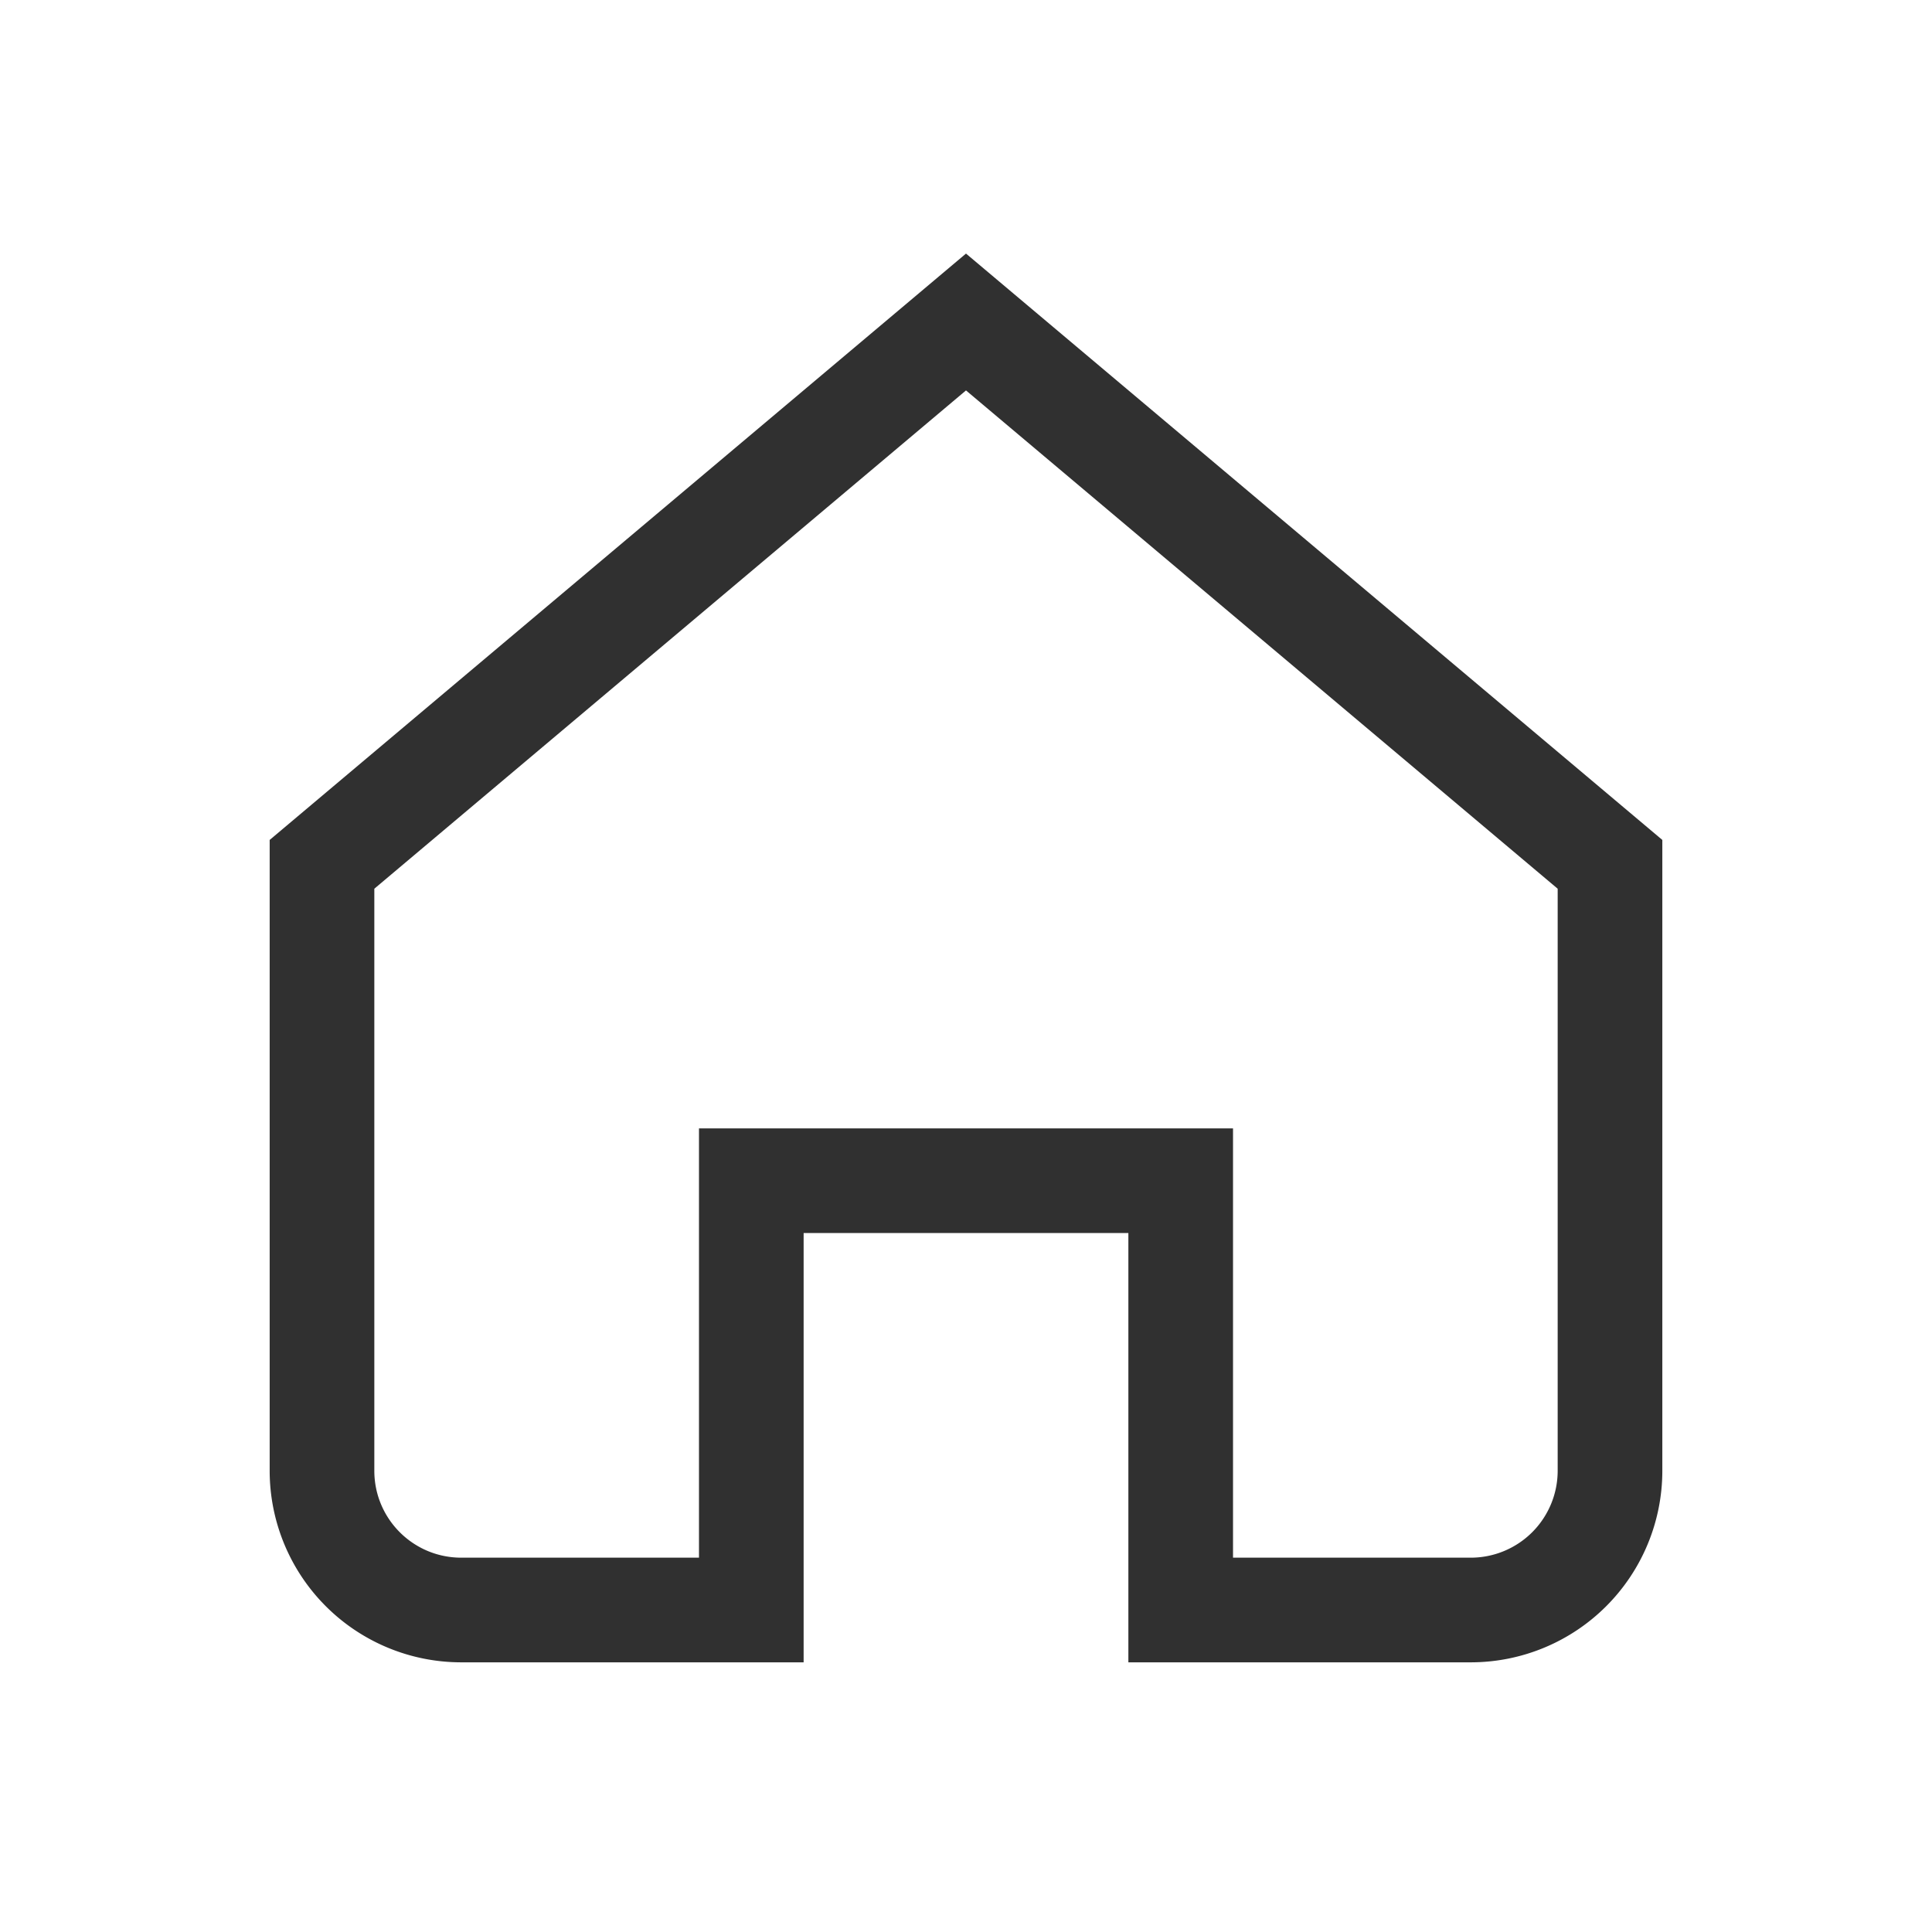 <svg xmlns="http://www.w3.org/2000/svg" width="24" height="24"><path fill="#303030" d="M9.983 15.317v5.333H5.73a2.38 2.38 0 01-2.38-2.38v-7.836L12 3.15l8.65 7.284v7.836a2.38 2.38 0 01-2.38 2.38h-4.253v-5.333H9.983zm8.287 4.033a1.08 1.08 0 001.08-1.08v-7.23L12 4.85l-7.35 6.19v7.23c0 .597.483 1.08 1.08 1.08h2.953v-5.333h6.634v5.333h2.953z"/></svg>